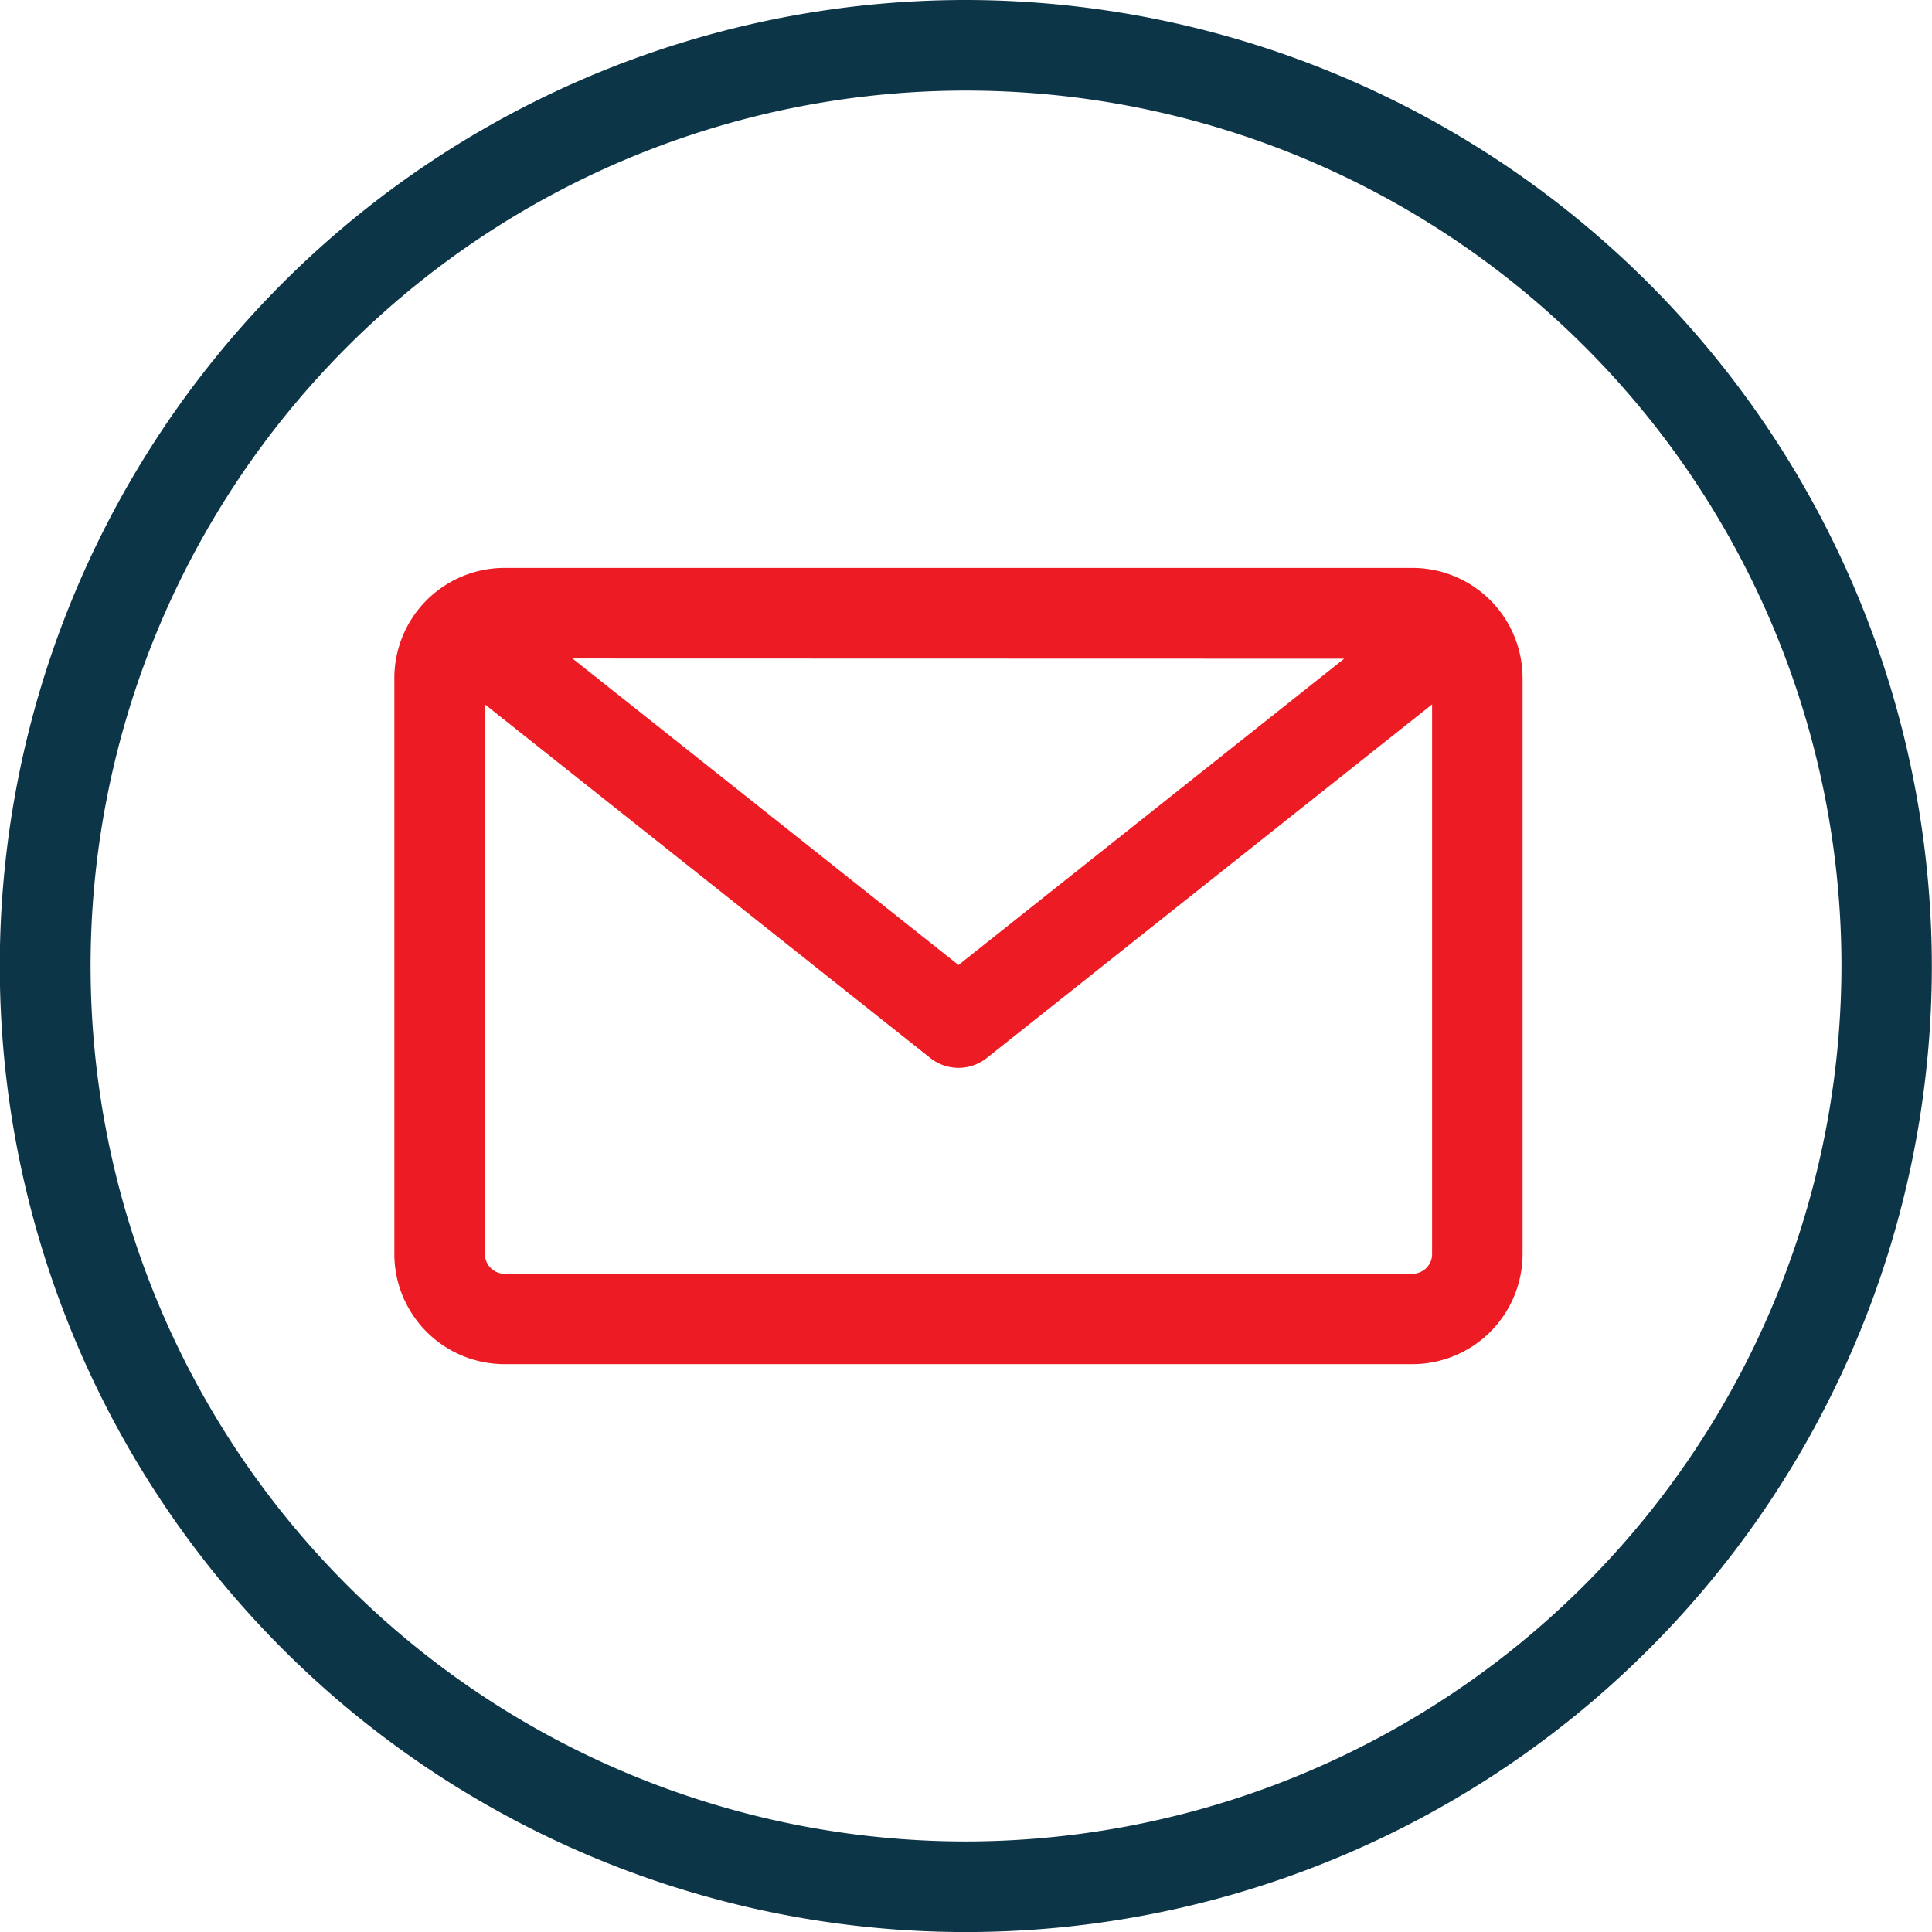 <svg xmlns="http://www.w3.org/2000/svg" width="38.303" height="38.304" viewBox="0 0 38.303 38.304">
  <g id="Group_41479" data-name="Group 41479" transform="translate(-1261 -432.691)">
    <path id="email" d="M19.152,0A19.152,19.152,0,1,0,38.3,19.152,19.173,19.173,0,0,0,19.152,0Zm0,36.508A17.356,17.356,0,1,1,36.508,19.152,17.376,17.376,0,0,1,19.152,36.508Z" transform="translate(1261 432.691)" fill="#0d3548"/>
    <path id="email-2" data-name="email" d="M28.152,11.259h-18a2.186,2.186,0,0,0-2.184,2.184V24.861a2.186,2.186,0,0,0,2.184,2.184h18a2.186,2.186,0,0,0,2.184-2.184V13.443a2.186,2.186,0,0,0-2.184-2.184Zm-1.353,1.8-7.647,6.073L11.5,13.055Zm1.353,12.194h-18a.389.389,0,0,1-.388-.388v-10.9l8.831,7.012a.9.9,0,0,0,1.116,0l8.831-7.012v10.9a.389.389,0,0,1-.388.388Z" transform="translate(1260.85 432.691)" fill="#ed1c24"/>
  </g>
</svg>
